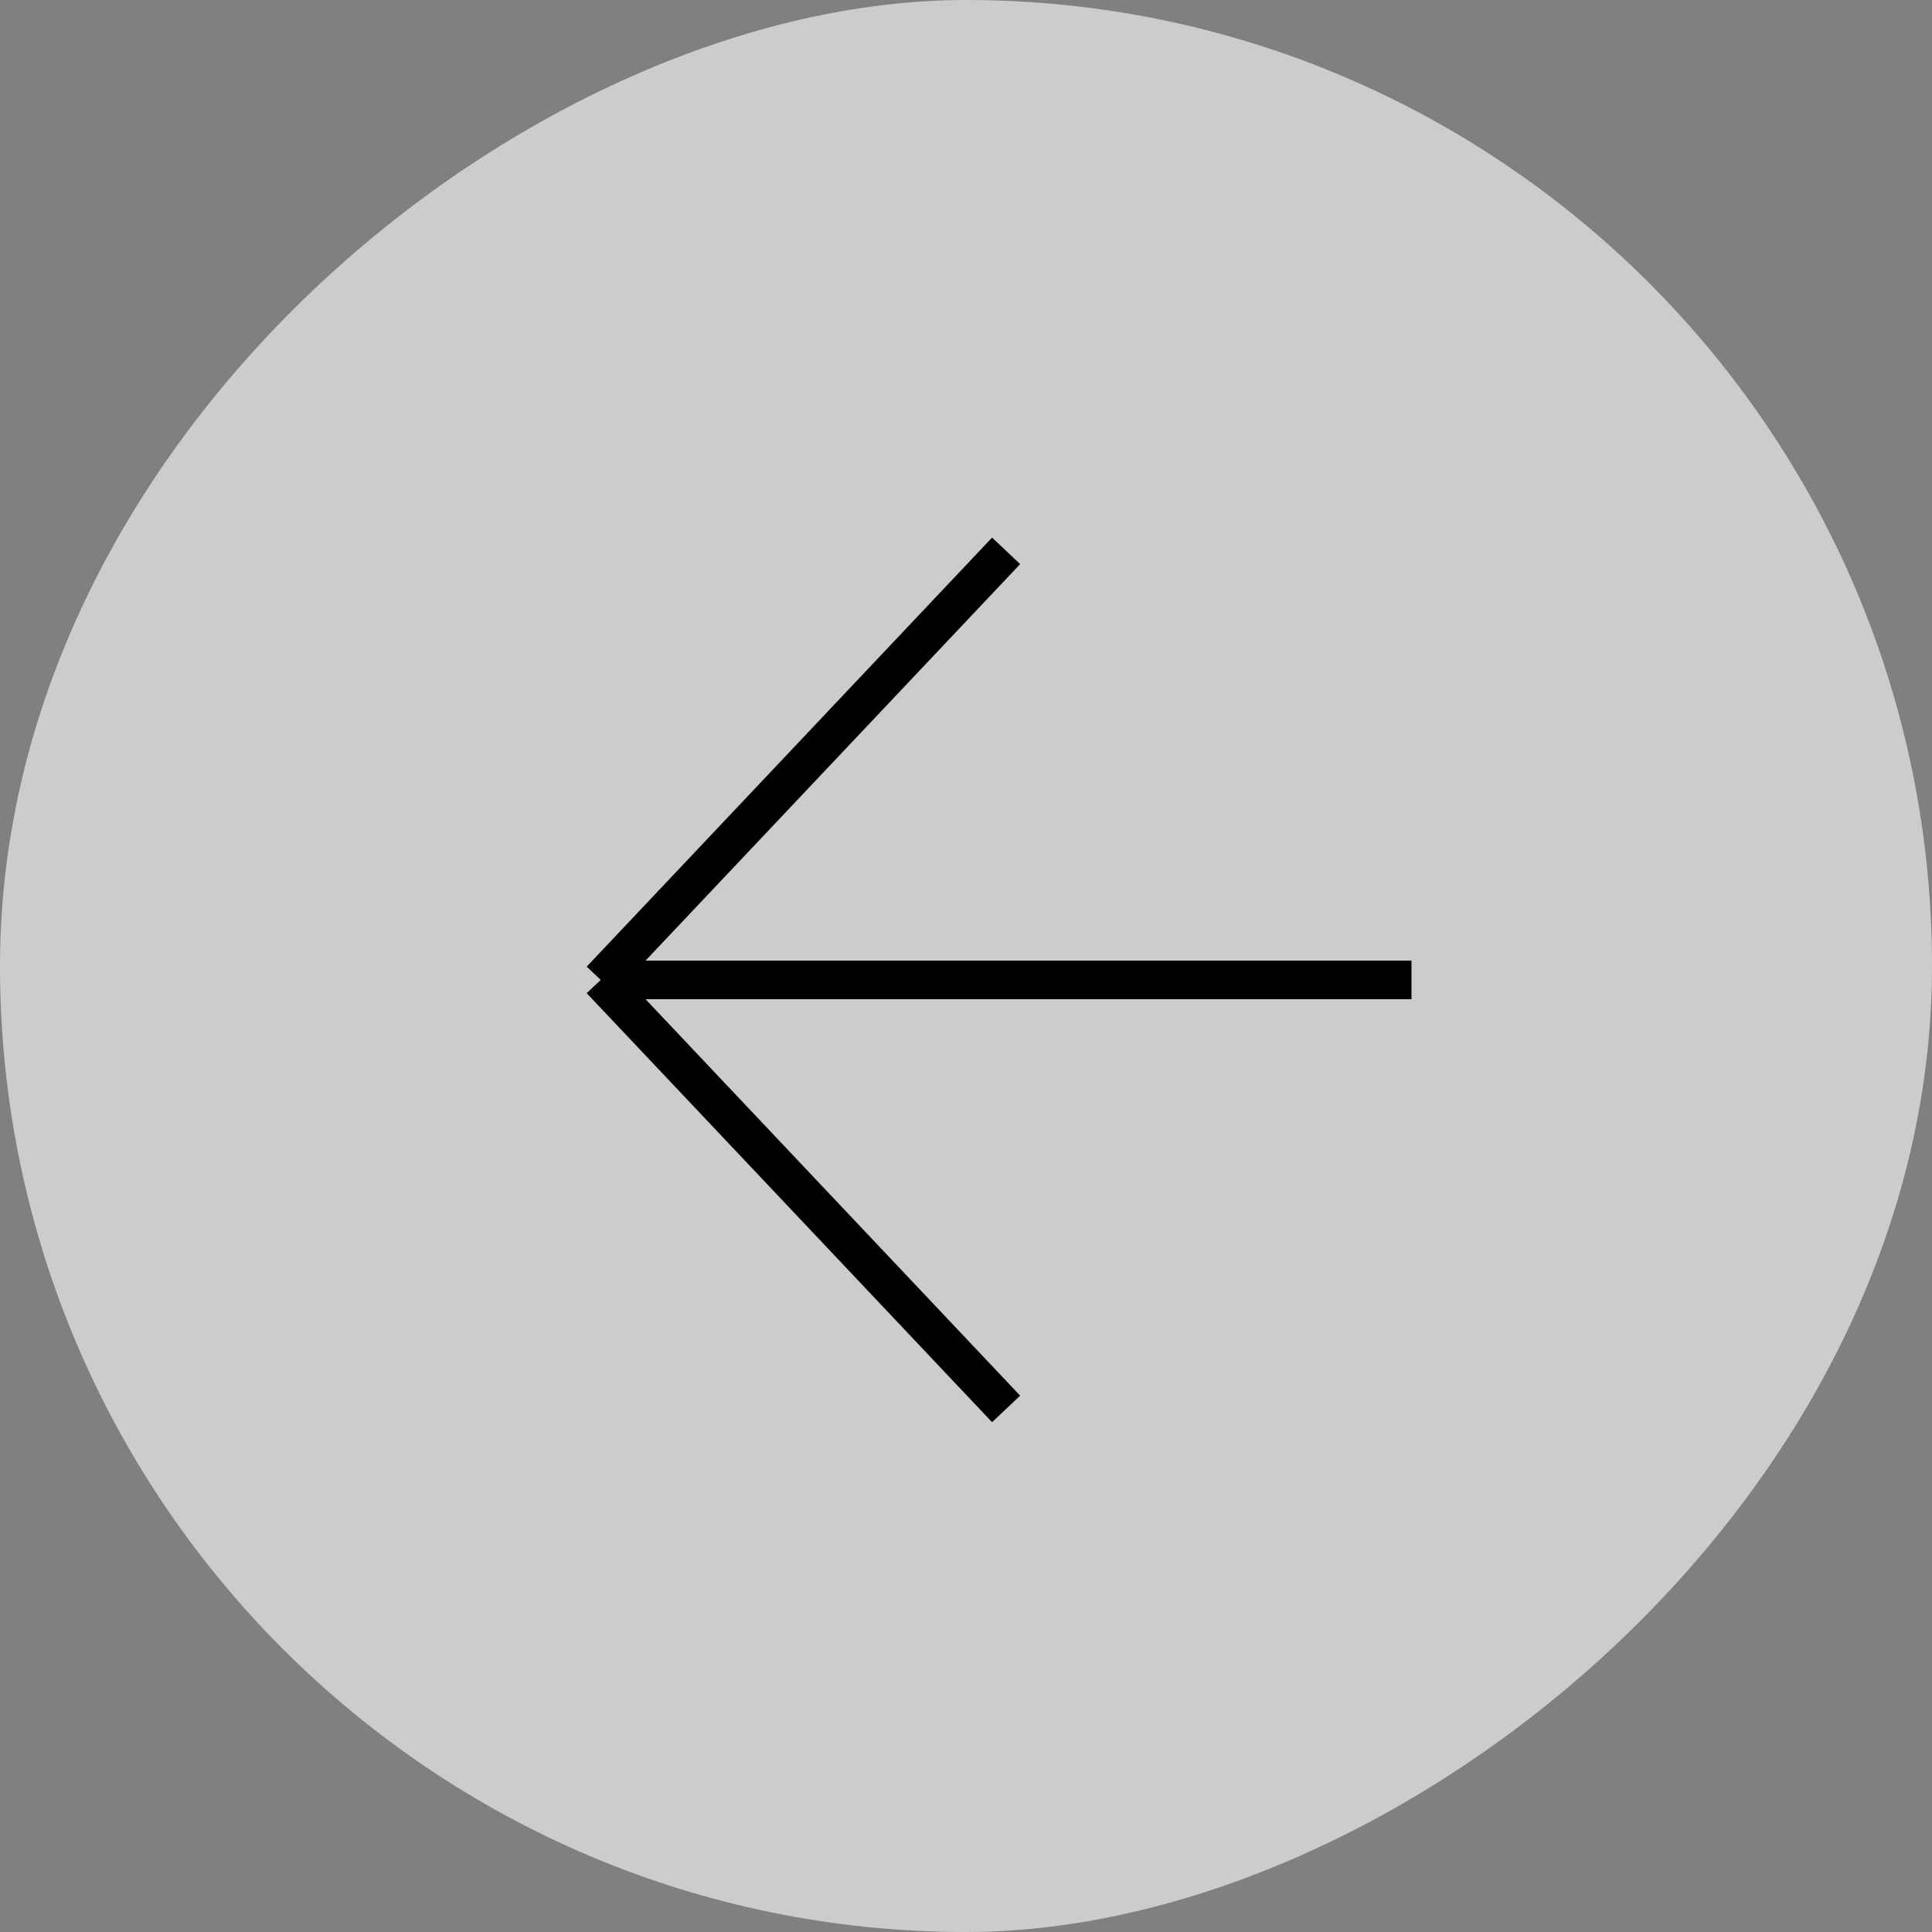 <svg width="50" height="50" viewBox="0 0 50 50" fill="none" xmlns="http://www.w3.org/2000/svg">
<rect x="0" y="0" width="50" height="50" fill="#808080" stroke="none"/>
<rect x="50" width="50" height="50" rx="25" transform="rotate(90 50 0)" fill="white" fill-opacity="0.6"/>
<path d="M36.529 25.36L15.547 25.36M15.547 25.36L26.038 36.463M15.547 25.36L26.038 14.256" stroke="black"/>
</svg>
